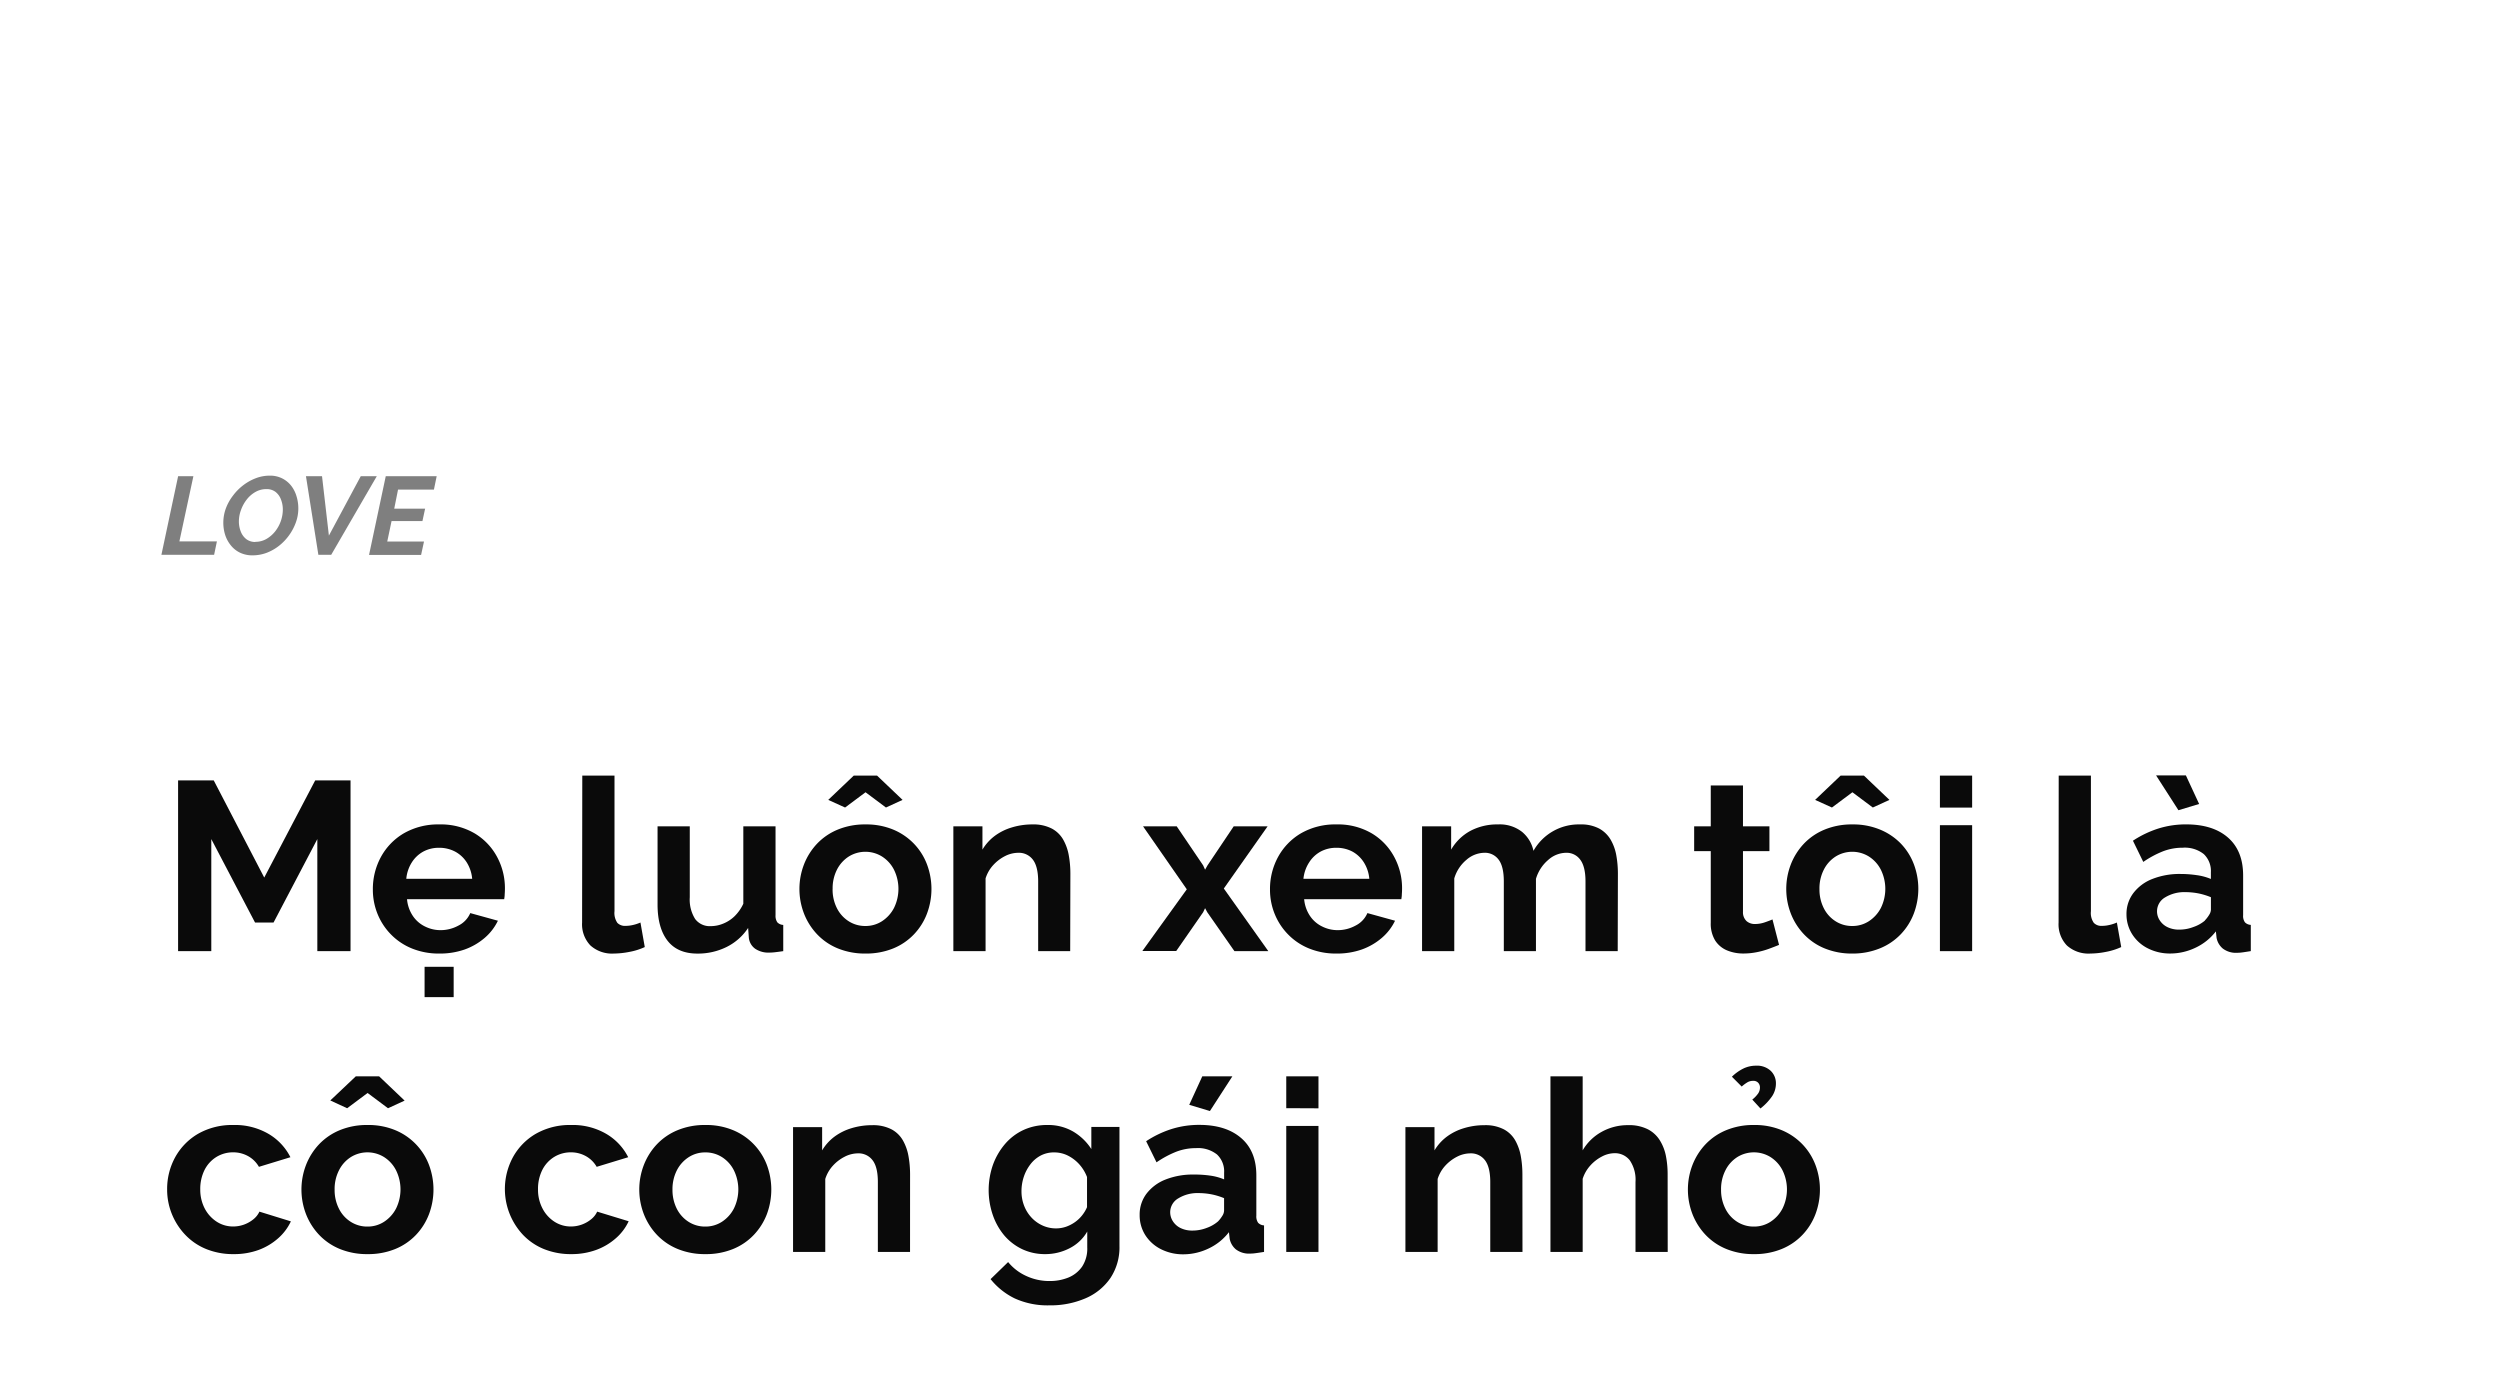 <svg xmlns="http://www.w3.org/2000/svg" viewBox="0 0 655 360"><g opacity="0.5"><path d="M46.67,124.76h4L47,141.84h9.83l-.73,3.51H42.29Z"/><path d="M66.13,145.5a7.36,7.36,0,0,1-3.25-.7,6.85,6.85,0,0,1-2.39-1.9A8.42,8.42,0,0,1,59,140.16a10.47,10.47,0,0,1-.49-3.22,10.87,10.87,0,0,1,.64-3.67A12.6,12.6,0,0,1,61,129.91a13.64,13.64,0,0,1,2.68-2.74A13.15,13.15,0,0,1,67,125.3a10.19,10.19,0,0,1,3.7-.68,7,7,0,0,1,3.21.71,7,7,0,0,1,2.37,1.92A8.3,8.3,0,0,1,77.68,130a10.73,10.73,0,0,1,.48,3.22,10.62,10.62,0,0,1-.64,3.64,13.43,13.43,0,0,1-1.76,3.35A13.6,13.6,0,0,1,73.1,143a12.39,12.39,0,0,1-3.3,1.86A10.54,10.54,0,0,1,66.13,145.5Zm.78-3.54a5.74,5.74,0,0,0,2.92-.77,8.13,8.13,0,0,0,2.29-2,9.44,9.44,0,0,0,1.48-2.74,9.18,9.18,0,0,0,.5-2.91,7.06,7.06,0,0,0-.48-2.65,4.48,4.48,0,0,0-1.42-2,3.77,3.77,0,0,0-2.39-.74,5.7,5.7,0,0,0-2.91.76,7.62,7.62,0,0,0-2.28,2,9.71,9.71,0,0,0-1.49,2.74,8.6,8.6,0,0,0-.54,2.94,7.12,7.12,0,0,0,.48,2.64,4.61,4.61,0,0,0,1.43,2A3.84,3.84,0,0,0,66.91,142Z"/><path d="M80.16,124.76h4.21l1.8,15.57,8.35-15.57h4.2L86.78,145.35H83.41Z"/><path d="M101.07,124.76h13.34l-.72,3.51h-9.4l-1,5h8.09l-.7,3.25h-8.09l-1.13,5.36h9.63l-.76,3.51H96.69Z"/></g><path d="M83.14,249.2V219.84L71.67,241.7H66.82L55.36,219.84V249.2h-8.7V204.47H56l13.23,25.45,13.35-25.45h9.26V249.2Z" fill="#0a0a0a"/><path d="M115.08,249.83a18.52,18.52,0,0,1-7.18-1.34,16.17,16.17,0,0,1-5.48-3.68,16.42,16.42,0,0,1-3.5-5.35,16.83,16.83,0,0,1-1.23-6.39,17.52,17.52,0,0,1,2.11-8.54,16.14,16.14,0,0,1,6-6.2,17.92,17.92,0,0,1,9.29-2.33,17.47,17.47,0,0,1,9.26,2.34,15.88,15.88,0,0,1,5.89,6.18,17.2,17.2,0,0,1,2.05,8.26q0,.75-.06,1.53c0,.52-.09.95-.13,1.28H106.64a9.27,9.27,0,0,0,1.48,4.31,8.07,8.07,0,0,0,3.15,2.8,9.07,9.07,0,0,0,4.12,1,9.72,9.72,0,0,0,4.76-1.22,6.52,6.52,0,0,0,3.06-3.25l7.24,2a13.73,13.73,0,0,1-3.43,4.47,16.69,16.69,0,0,1-5.26,3.06A19.54,19.54,0,0,1,115.08,249.83Zm-8.63-19.59h17.26a9.57,9.57,0,0,0-1.42-4.28,8.16,8.16,0,0,0-3.05-2.84,8.86,8.86,0,0,0-4.22-1,8.53,8.53,0,0,0-4.13,1,8.22,8.22,0,0,0-3,2.84A9.57,9.57,0,0,0,106.45,230.24Zm4.79,31v-7.94h7.62v7.94Z" fill="#0a0a0a"/><path d="M152.56,203.21H161v35.52a4.53,4.53,0,0,0,.75,3.06,2.74,2.74,0,0,0,2.08.79,9,9,0,0,0,2.08-.25,10.46,10.46,0,0,0,1.89-.63l1.13,6.43a16.76,16.76,0,0,1-4,1.26,22.08,22.08,0,0,1-4.1.44,8.43,8.43,0,0,1-6.14-2.12,8,8,0,0,1-2.18-6Z" fill="#0a0a0a"/><path d="M172.28,237V216.5h8.44v18.61a9.57,9.57,0,0,0,1.39,5.64,4.76,4.76,0,0,0,4.1,1.9,8.63,8.63,0,0,0,3.24-.65,9.3,9.3,0,0,0,3-1.94,11.23,11.23,0,0,0,2.3-3.28V216.5h8.44v23.28a3,3,0,0,0,.47,1.87,2.29,2.29,0,0,0,1.55.68v6.87c-.84.12-1.55.22-2.11.28a12.66,12.66,0,0,1-1.55.1,6.14,6.14,0,0,1-3.68-1,4.06,4.06,0,0,1-1.67-2.84l-.19-2.62a14.41,14.41,0,0,1-5.67,5,16.85,16.85,0,0,1-7.62,1.72c-3.4,0-6-1.09-7.75-3.28S172.28,241.18,172.28,237Z" fill="#0a0a0a"/><path d="M226.78,249.83a18.74,18.74,0,0,1-7.25-1.34,15.65,15.65,0,0,1-5.45-3.71,16.7,16.7,0,0,1-3.43-5.42,17.91,17.91,0,0,1,0-12.89,16.74,16.74,0,0,1,3.43-5.43,15.76,15.76,0,0,1,5.45-3.7,18.55,18.55,0,0,1,7.25-1.34,18.32,18.32,0,0,1,7.21,1.34,16.15,16.15,0,0,1,5.45,3.7,15.94,15.94,0,0,1,3.43,5.43,18.34,18.34,0,0,1,0,12.89,16.13,16.13,0,0,1-3.4,5.42,15.65,15.65,0,0,1-5.45,3.71A18.72,18.72,0,0,1,226.78,249.83ZM217,209.57l6.68-6.36h6.11l6.68,6.36-4.35,2-5.35-4-5.36,4Zm1.14,23.37a10.76,10.76,0,0,0,1.13,5,8.64,8.64,0,0,0,3.09,3.43,8,8,0,0,0,4.41,1.24,7.85,7.85,0,0,0,4.34-1.27,9.18,9.18,0,0,0,3.12-3.46,11.35,11.35,0,0,0,0-10,8.82,8.82,0,0,0-3.12-3.46,8.25,8.25,0,0,0-8.75,0,8.8,8.8,0,0,0-3.09,3.46A10.74,10.74,0,0,0,218.15,232.94Z" fill="#0a0a0a"/><path d="M280.39,249.2H272V230.94c0-2.6-.47-4.51-1.39-5.71a4.57,4.57,0,0,0-3.84-1.8,7.74,7.74,0,0,0-3.44.86,10.85,10.85,0,0,0-3.11,2.37,9.23,9.23,0,0,0-2,3.48V249.2h-8.44V216.5h7.62v6.1a12.36,12.36,0,0,1,3.21-3.58,14.43,14.43,0,0,1,4.51-2.24,18.28,18.28,0,0,1,5.38-.78,10.48,10.48,0,0,1,5.08,1.09,7.48,7.48,0,0,1,3,2.93,12.86,12.86,0,0,1,1.45,4.14,26.85,26.85,0,0,1,.41,4.67Z" fill="#0a0a0a"/><path d="M308.3,216.5l6.93,10.24.5,1.12.63-1.12,6.87-10.24h8.88l-11.47,16.29L332.3,249.2h-8.88L316.3,239l-.57-1.06-.5,1.06-7.06,10.17h-8.88L310.94,233,299.48,216.5Z" fill="#0a0a0a"/><path d="M350.13,249.83a18.52,18.52,0,0,1-7.18-1.34,16.07,16.07,0,0,1-5.48-3.68,16.42,16.42,0,0,1-3.5-5.35,16.83,16.83,0,0,1-1.23-6.39,17.52,17.52,0,0,1,2.11-8.54,16.14,16.14,0,0,1,6-6.2,17.92,17.92,0,0,1,9.29-2.33,17.47,17.47,0,0,1,9.26,2.34,15.88,15.88,0,0,1,5.89,6.18,17.2,17.2,0,0,1,2.05,8.26q0,.75-.06,1.53c0,.52-.09.95-.13,1.28H341.69a9.27,9.27,0,0,0,1.48,4.31,8.07,8.07,0,0,0,3.15,2.8,9.07,9.07,0,0,0,4.12,1,9.72,9.72,0,0,0,4.76-1.22,6.52,6.52,0,0,0,3.06-3.25l7.24,2a13.73,13.73,0,0,1-3.43,4.47,16.69,16.69,0,0,1-5.26,3.06A19.54,19.54,0,0,1,350.13,249.83Zm-8.63-19.59h17.26a9.57,9.57,0,0,0-1.42-4.28,8.23,8.23,0,0,0-3-2.84,8.86,8.86,0,0,0-4.22-1,8.53,8.53,0,0,0-4.13,1,8.22,8.22,0,0,0-3,2.84A9.57,9.57,0,0,0,341.5,230.24Z" fill="#0a0a0a"/><path d="M423.84,249.2H415.4V230.94c0-2.56-.45-4.46-1.36-5.68a4.4,4.4,0,0,0-3.75-1.83,7.15,7.15,0,0,0-4.69,1.9,10.27,10.27,0,0,0-3.18,4.93V249.2H394V230.94c0-2.6-.45-4.51-1.36-5.71a4.42,4.42,0,0,0-3.75-1.8,7.3,7.3,0,0,0-4.69,1.85,10,10,0,0,0-3.18,4.86V249.2h-8.44V216.5h7.62v6.1a13,13,0,0,1,5-4.89,14.92,14.92,0,0,1,7.24-1.71,9.45,9.45,0,0,1,6.4,2,8.84,8.84,0,0,1,2.93,4.92A13.61,13.61,0,0,1,414,216a10.11,10.11,0,0,1,5,1.09,7.87,7.87,0,0,1,3,2.93,12.43,12.43,0,0,1,1.48,4.14,26.85,26.85,0,0,1,.41,4.67Z" fill="#0a0a0a"/><path d="M466.11,247.56c-.71.29-1.57.63-2.58,1a20.56,20.56,0,0,1-3.25.91,17.81,17.81,0,0,1-3.49.35,11.08,11.08,0,0,1-4.29-.81,6.8,6.8,0,0,1-3.12-2.59,8.43,8.43,0,0,1-1.16-4.65V223h-4.35V216.5h4.35V205.79h8.44V216.5h6.93V223h-6.93v15.92a3.14,3.14,0,0,0,.95,2.42,3.26,3.26,0,0,0,2.2.75,7.86,7.86,0,0,0,2.58-.44c.84-.29,1.52-.55,2-.76Z" fill="#0a0a0a"/><path d="M485.33,249.83a18.74,18.74,0,0,1-7.25-1.34,15.65,15.65,0,0,1-5.45-3.71,16.7,16.7,0,0,1-3.43-5.42,17.91,17.91,0,0,1,0-12.89,16.74,16.74,0,0,1,3.43-5.43,15.76,15.76,0,0,1,5.45-3.7,18.55,18.55,0,0,1,7.25-1.34,18.32,18.32,0,0,1,7.21,1.34A16.15,16.15,0,0,1,498,221a15.94,15.94,0,0,1,3.43,5.43,18.34,18.34,0,0,1,0,12.89,16.13,16.13,0,0,1-3.4,5.42,15.65,15.65,0,0,1-5.45,3.71A18.72,18.72,0,0,1,485.33,249.83Zm-9.77-40.26,6.68-6.36h6.11l6.68,6.36-4.35,2-5.35-4-5.36,4Zm1.14,23.37a10.76,10.76,0,0,0,1.13,5,8.57,8.57,0,0,0,3.09,3.43,8,8,0,0,0,4.41,1.24,7.85,7.85,0,0,0,4.34-1.27,9.18,9.18,0,0,0,3.12-3.46,11.35,11.35,0,0,0,0-10,8.82,8.82,0,0,0-3.12-3.46,8.25,8.25,0,0,0-8.75,0,8.72,8.72,0,0,0-3.09,3.46A10.74,10.74,0,0,0,476.7,232.94Z" fill="#0a0a0a"/><path d="M508.26,211.59v-8.38h8.44v8.38Zm0,37.61v-33h8.44v33Z" fill="#0a0a0a"/><path d="M539.38,203.21h8.44v35.52a4.47,4.47,0,0,0,.76,3.06,2.71,2.71,0,0,0,2.07.79,8.88,8.88,0,0,0,2.08-.25,10,10,0,0,0,1.89-.63l1.14,6.43a17,17,0,0,1-4,1.26,22,22,0,0,1-4.1.44,8.45,8.45,0,0,1-6.14-2.12,8,8,0,0,1-2.17-6Z" fill="#0a0a0a"/><path d="M557.14,239.56a9,9,0,0,1,1.8-5.57,11.46,11.46,0,0,1,5-3.71,19.43,19.43,0,0,1,7.37-1.3,29,29,0,0,1,4.22.31,14.55,14.55,0,0,1,3.72,1v-1.76a6.1,6.1,0,0,0-1.86-4.76,8,8,0,0,0-5.52-1.67,14.26,14.26,0,0,0-5.16.94,26.16,26.16,0,0,0-5.17,2.78l-2.71-5.55a26.74,26.74,0,0,1,6.71-3.21,23.94,23.94,0,0,1,7.22-1.07q7.05,0,11,3.48t3.94,9.93v10.38a2.85,2.85,0,0,0,.47,1.86,2.29,2.29,0,0,0,1.54.68v6.87c-.75.12-1.44.23-2,.31a10.84,10.84,0,0,1-1.55.13,5.65,5.65,0,0,1-3.81-1.13,4.83,4.83,0,0,1-1.61-2.78l-.18-1.7a14.5,14.5,0,0,1-5.36,4.29,15.36,15.36,0,0,1-6.55,1.51,12.74,12.74,0,0,1-5.89-1.34,10.29,10.29,0,0,1-4.1-3.67A9.68,9.68,0,0,1,557.14,239.56Zm7.75-36.41h7.81l3.47,7.49-5.42,1.64Zm12.79,38a8.2,8.2,0,0,0,1.13-1.48,2.63,2.63,0,0,0,.45-1.35v-3.25a17.92,17.92,0,0,0-3.28-1,18.23,18.23,0,0,0-3.34-.33,9.69,9.69,0,0,0-5.39,1.38,4.21,4.21,0,0,0-2.11,3.65,4.29,4.29,0,0,0,.7,2.34,4.94,4.94,0,0,0,2,1.78,6.84,6.84,0,0,0,3.15.67,10.26,10.26,0,0,0,3.72-.7A9.35,9.35,0,0,0,577.68,241.2Z" fill="#0a0a0a"/><path d="M61.21,328.58A18.72,18.72,0,0,1,54,327.24a15.76,15.76,0,0,1-5.48-3.74,17.24,17.24,0,0,1-3.5-5.45,17,17,0,0,1-1.23-6.42,17.3,17.3,0,0,1,2.11-8.44,16.12,16.12,0,0,1,6-6.14,18,18,0,0,1,9.26-2.3,17.44,17.44,0,0,1,9.2,2.33,14.81,14.81,0,0,1,5.73,6.11l-8.25,2.52a7.38,7.38,0,0,0-2.83-2.8,8,8,0,0,0-3.91-1,8.29,8.29,0,0,0-4.38,1.2,8.49,8.49,0,0,0-3.12,3.4,11.07,11.07,0,0,0-1.13,5.1,10.65,10.65,0,0,0,1.16,5,9.18,9.18,0,0,0,3.12,3.46,7.85,7.85,0,0,0,4.35,1.27,8.37,8.37,0,0,0,5.29-1.89,5.6,5.6,0,0,0,1.58-2L76.21,320a13.54,13.54,0,0,1-3.31,4.41,16.12,16.12,0,0,1-5.1,3.06A18.7,18.7,0,0,1,61.21,328.58Z" fill="#0a0a0a"/><path d="M96.31,328.58a18.74,18.74,0,0,1-7.25-1.34,15.65,15.65,0,0,1-5.45-3.71,16.7,16.7,0,0,1-3.43-5.42,17.91,17.91,0,0,1,0-12.89,16.74,16.74,0,0,1,3.43-5.43,15.76,15.76,0,0,1,5.45-3.7,18.55,18.55,0,0,1,7.25-1.34,18.32,18.32,0,0,1,7.21,1.34,15.94,15.94,0,0,1,8.88,9.13,18.34,18.34,0,0,1,0,12.89,16.29,16.29,0,0,1-3.4,5.42,15.65,15.65,0,0,1-5.45,3.71A18.72,18.72,0,0,1,96.31,328.58Zm-9.77-40.26L93.22,282h6.11l6.68,6.36-4.35,2-5.35-4-5.36,4Zm1.13,23.37a10.76,10.76,0,0,0,1.14,5,8.57,8.57,0,0,0,3.09,3.43,8,8,0,0,0,4.41,1.24,7.85,7.85,0,0,0,4.34-1.27,9.18,9.18,0,0,0,3.12-3.46,11.35,11.35,0,0,0,0-10,8.82,8.82,0,0,0-3.12-3.46,8.25,8.25,0,0,0-8.75,0,8.72,8.72,0,0,0-3.09,3.46A10.75,10.75,0,0,0,87.67,311.69Z" fill="#0a0a0a"/><path d="M149.73,328.58a18.74,18.74,0,0,1-7.25-1.34A15.76,15.76,0,0,1,137,323.5a17.54,17.54,0,0,1-2.61-20.31,16,16,0,0,1,6-6.14,18,18,0,0,1,9.27-2.3,17.43,17.43,0,0,1,9.19,2.33,14.83,14.83,0,0,1,5.74,6.11l-8.26,2.52a7.38,7.38,0,0,0-2.83-2.8,8,8,0,0,0-3.91-1,8.31,8.31,0,0,0-4.38,1.2,8.49,8.49,0,0,0-3.12,3.4,11.07,11.07,0,0,0-1.13,5.1,10.53,10.53,0,0,0,1.17,5,9.07,9.07,0,0,0,3.11,3.46,7.88,7.88,0,0,0,4.35,1.27,8.37,8.37,0,0,0,5.29-1.89,5.5,5.5,0,0,0,1.58-2l8.25,2.52a13.4,13.4,0,0,1-3.31,4.41,16.12,16.12,0,0,1-5.1,3.06A18.69,18.69,0,0,1,149.73,328.58Z" fill="#0a0a0a"/><path d="M184.82,328.58a18.77,18.77,0,0,1-7.25-1.34,15.65,15.65,0,0,1-5.45-3.71,16.7,16.7,0,0,1-3.43-5.42,17.91,17.91,0,0,1,0-12.89,16.74,16.74,0,0,1,3.43-5.43,15.76,15.76,0,0,1,5.45-3.7,18.59,18.59,0,0,1,7.25-1.34,18.28,18.28,0,0,1,7.21,1.34,16,16,0,0,1,8.89,9.13,18.48,18.48,0,0,1,0,12.89,16.32,16.32,0,0,1-3.41,5.42,15.56,15.56,0,0,1-5.45,3.71A18.69,18.69,0,0,1,184.82,328.58Zm-8.63-16.89a10.88,10.88,0,0,0,1.13,5,8.72,8.72,0,0,0,3.09,3.43,8,8,0,0,0,4.41,1.24,7.9,7.9,0,0,0,4.35-1.27,9.07,9.07,0,0,0,3.11-3.46,11.35,11.35,0,0,0,0-10,8.72,8.72,0,0,0-3.11-3.46,8,8,0,0,0-4.35-1.24,7.88,7.88,0,0,0-4.41,1.27,8.87,8.87,0,0,0-3.09,3.46A10.87,10.87,0,0,0,176.19,311.69Z" fill="#0a0a0a"/><path d="M238.43,328H230V309.69c0-2.6-.46-4.51-1.39-5.71a4.57,4.57,0,0,0-3.84-1.8,7.67,7.67,0,0,0-3.43.86,10.76,10.76,0,0,0-3.12,2.37,9.23,9.23,0,0,0-2,3.48V328h-8.44v-32.7h7.62v6.1a12.36,12.36,0,0,1,3.21-3.58,14.54,14.54,0,0,1,4.51-2.24,18.34,18.34,0,0,1,5.39-.78,10.46,10.46,0,0,1,5.07,1.09,7.48,7.48,0,0,1,3,2.93,12.86,12.86,0,0,1,1.45,4.14,26.85,26.85,0,0,1,.41,4.67Z" fill="#0a0a0a"/><path d="M273.83,328.58a13.94,13.94,0,0,1-6-1.29,14.2,14.2,0,0,1-4.73-3.63,16.92,16.92,0,0,1-3-5.37,20.14,20.14,0,0,1,.06-13.13,17.65,17.65,0,0,1,3.18-5.46,14.21,14.21,0,0,1,4.85-3.66,14.69,14.69,0,0,1,6.21-1.29,13,13,0,0,1,6.74,1.7,14.32,14.32,0,0,1,4.79,4.6v-5.8h7.37v31.23a14.52,14.52,0,0,1-2.36,8.35,15.08,15.08,0,0,1-6.52,5.32,23.13,23.13,0,0,1-9.45,1.85,20.73,20.73,0,0,1-9.08-1.8,18.44,18.44,0,0,1-6.36-5.07l4.6-4.47a13.11,13.11,0,0,0,4.76,3.65,14.34,14.34,0,0,0,6.08,1.32,12.93,12.93,0,0,0,4.94-.91,8.09,8.09,0,0,0,3.59-2.85,8.58,8.58,0,0,0,1.36-5.06v-4.15a11.18,11.18,0,0,1-4.63,4.38A13.77,13.77,0,0,1,273.83,328.58Zm2.84-6.74a8.1,8.1,0,0,0,2.65-.44,9.55,9.55,0,0,0,2.33-1.21,9,9,0,0,0,1.89-1.8,9.34,9.34,0,0,0,1.26-2.11v-7.9a10.64,10.64,0,0,0-2.11-3.42,10.14,10.14,0,0,0-3-2.24,8,8,0,0,0-3.49-.79,7.47,7.47,0,0,0-3.53.82,8.18,8.18,0,0,0-2.71,2.31,11.09,11.09,0,0,0-1.73,3.28,11.89,11.89,0,0,0-.6,3.76,10.38,10.38,0,0,0,.69,3.8,9.59,9.59,0,0,0,1.92,3.09,9,9,0,0,0,2.9,2.09A8.43,8.43,0,0,0,276.67,321.84Z" fill="#0a0a0a"/><path d="M298.59,318.31a9,9,0,0,1,1.8-5.57,11.58,11.58,0,0,1,5-3.71,19.46,19.46,0,0,1,7.37-1.3A29,29,0,0,1,317,308a14.55,14.55,0,0,1,3.72,1v-1.76a6.06,6.06,0,0,0-1.86-4.76,8,8,0,0,0-5.51-1.67,14.28,14.28,0,0,0-5.17.94,26.16,26.16,0,0,0-5.17,2.78L300.29,299a26.74,26.74,0,0,1,6.71-3.21,23.94,23.94,0,0,1,7.22-1.07q7,0,11,3.48t3.94,9.93v10.38a2.91,2.91,0,0,0,.47,1.86,2.29,2.29,0,0,0,1.55.68V328c-.76.12-1.44.23-2.05.31a10.84,10.84,0,0,1-1.55.13,5.65,5.65,0,0,1-3.81-1.13,4.82,4.82,0,0,1-1.6-2.78l-.19-1.7a14.5,14.5,0,0,1-5.36,4.29,15.32,15.32,0,0,1-6.55,1.51,12.77,12.77,0,0,1-5.89-1.34,10.36,10.36,0,0,1-4.1-3.67A9.68,9.68,0,0,1,298.59,318.31ZM319.13,320a8.77,8.77,0,0,0,1.14-1.48,2.71,2.71,0,0,0,.44-1.35v-3.25a17.69,17.69,0,0,0-3.28-1,18.23,18.23,0,0,0-3.34-.33,9.64,9.64,0,0,0-5.38,1.38,4.2,4.2,0,0,0-2.12,3.65,4.37,4.37,0,0,0,.7,2.34,4.94,4.94,0,0,0,2,1.78,6.9,6.9,0,0,0,3.15.67,10.26,10.26,0,0,0,3.72-.7A9.24,9.24,0,0,0,319.13,320ZM317,291.09l-5.42-1.63L315,282h7.88Z" fill="#0a0a0a"/><path d="M337,290.34V282h8.44v8.38ZM337,328v-33h8.44v33Z" fill="#0a0a0a"/><path d="M398.89,328h-8.44V309.69c0-2.6-.47-4.51-1.39-5.71a4.59,4.59,0,0,0-3.84-1.8,7.74,7.74,0,0,0-3.44.86,11,11,0,0,0-3.12,2.37,9.34,9.34,0,0,0-2,3.48V328h-8.44v-32.7h7.62v6.1a12.36,12.36,0,0,1,3.21-3.58,14.43,14.43,0,0,1,4.51-2.24,18.28,18.28,0,0,1,5.38-.78,10.41,10.41,0,0,1,5.07,1.09,7.45,7.45,0,0,1,3,2.93,13.1,13.1,0,0,1,1.45,4.14,26.85,26.85,0,0,1,.41,4.67Z" fill="#0a0a0a"/><path d="M436.94,328H428.5V309.69A9.06,9.06,0,0,0,427,304a4.93,4.93,0,0,0-4.07-1.86,7.19,7.19,0,0,0-3.21.86,10.78,10.78,0,0,0-3.06,2.37,9.55,9.55,0,0,0-2,3.48V328h-8.44V282h8.44v19.39a13,13,0,0,1,5-4.86,14,14,0,0,1,6.86-1.74,10.89,10.89,0,0,1,5.23,1.09,8,8,0,0,1,3.15,2.93,12.13,12.13,0,0,1,1.58,4.11,24.89,24.89,0,0,1,.44,4.7Z" fill="#0a0a0a"/><path d="M459.56,328.58a18.74,18.74,0,0,1-7.25-1.34,15.65,15.65,0,0,1-5.45-3.71,16.7,16.7,0,0,1-3.43-5.42,17.91,17.91,0,0,1,0-12.89,16.74,16.74,0,0,1,3.43-5.43,15.76,15.76,0,0,1,5.45-3.7,18.55,18.55,0,0,1,7.25-1.34,18.32,18.32,0,0,1,7.21,1.34,16.15,16.15,0,0,1,5.45,3.7,15.94,15.94,0,0,1,3.43,5.43,18.34,18.34,0,0,1,0,12.89,16.13,16.13,0,0,1-3.4,5.42,15.65,15.65,0,0,1-5.45,3.71A18.72,18.72,0,0,1,459.56,328.58Zm-8.64-16.89a10.76,10.76,0,0,0,1.14,5,8.57,8.57,0,0,0,3.09,3.43,8,8,0,0,0,4.41,1.24,7.85,7.85,0,0,0,4.34-1.27,9.18,9.18,0,0,0,3.12-3.46,11.35,11.35,0,0,0,0-10,8.82,8.82,0,0,0-3.12-3.46,8.25,8.25,0,0,0-8.75,0,8.72,8.72,0,0,0-3.09,3.46A10.75,10.75,0,0,0,450.92,311.69Zm5.42-27-2.58-2.59a11.68,11.68,0,0,1,3.06-2.17,7.55,7.55,0,0,1,3.24-.72,5.24,5.24,0,0,1,3.87,1.35,4.48,4.48,0,0,1,1.36,3.31,6,6,0,0,1-1,3.34,14.57,14.57,0,0,1-3.05,3.21l-2.14-2.33a7.72,7.72,0,0,0,1.54-1.61,2.79,2.79,0,0,0,.47-1.54,1.8,1.8,0,0,0-.47-1.26,1.68,1.68,0,0,0-1.29-.5,3,3,0,0,0-1.45.34A9.59,9.59,0,0,0,456.34,284.67Z" fill="#0a0a0a"/></svg>